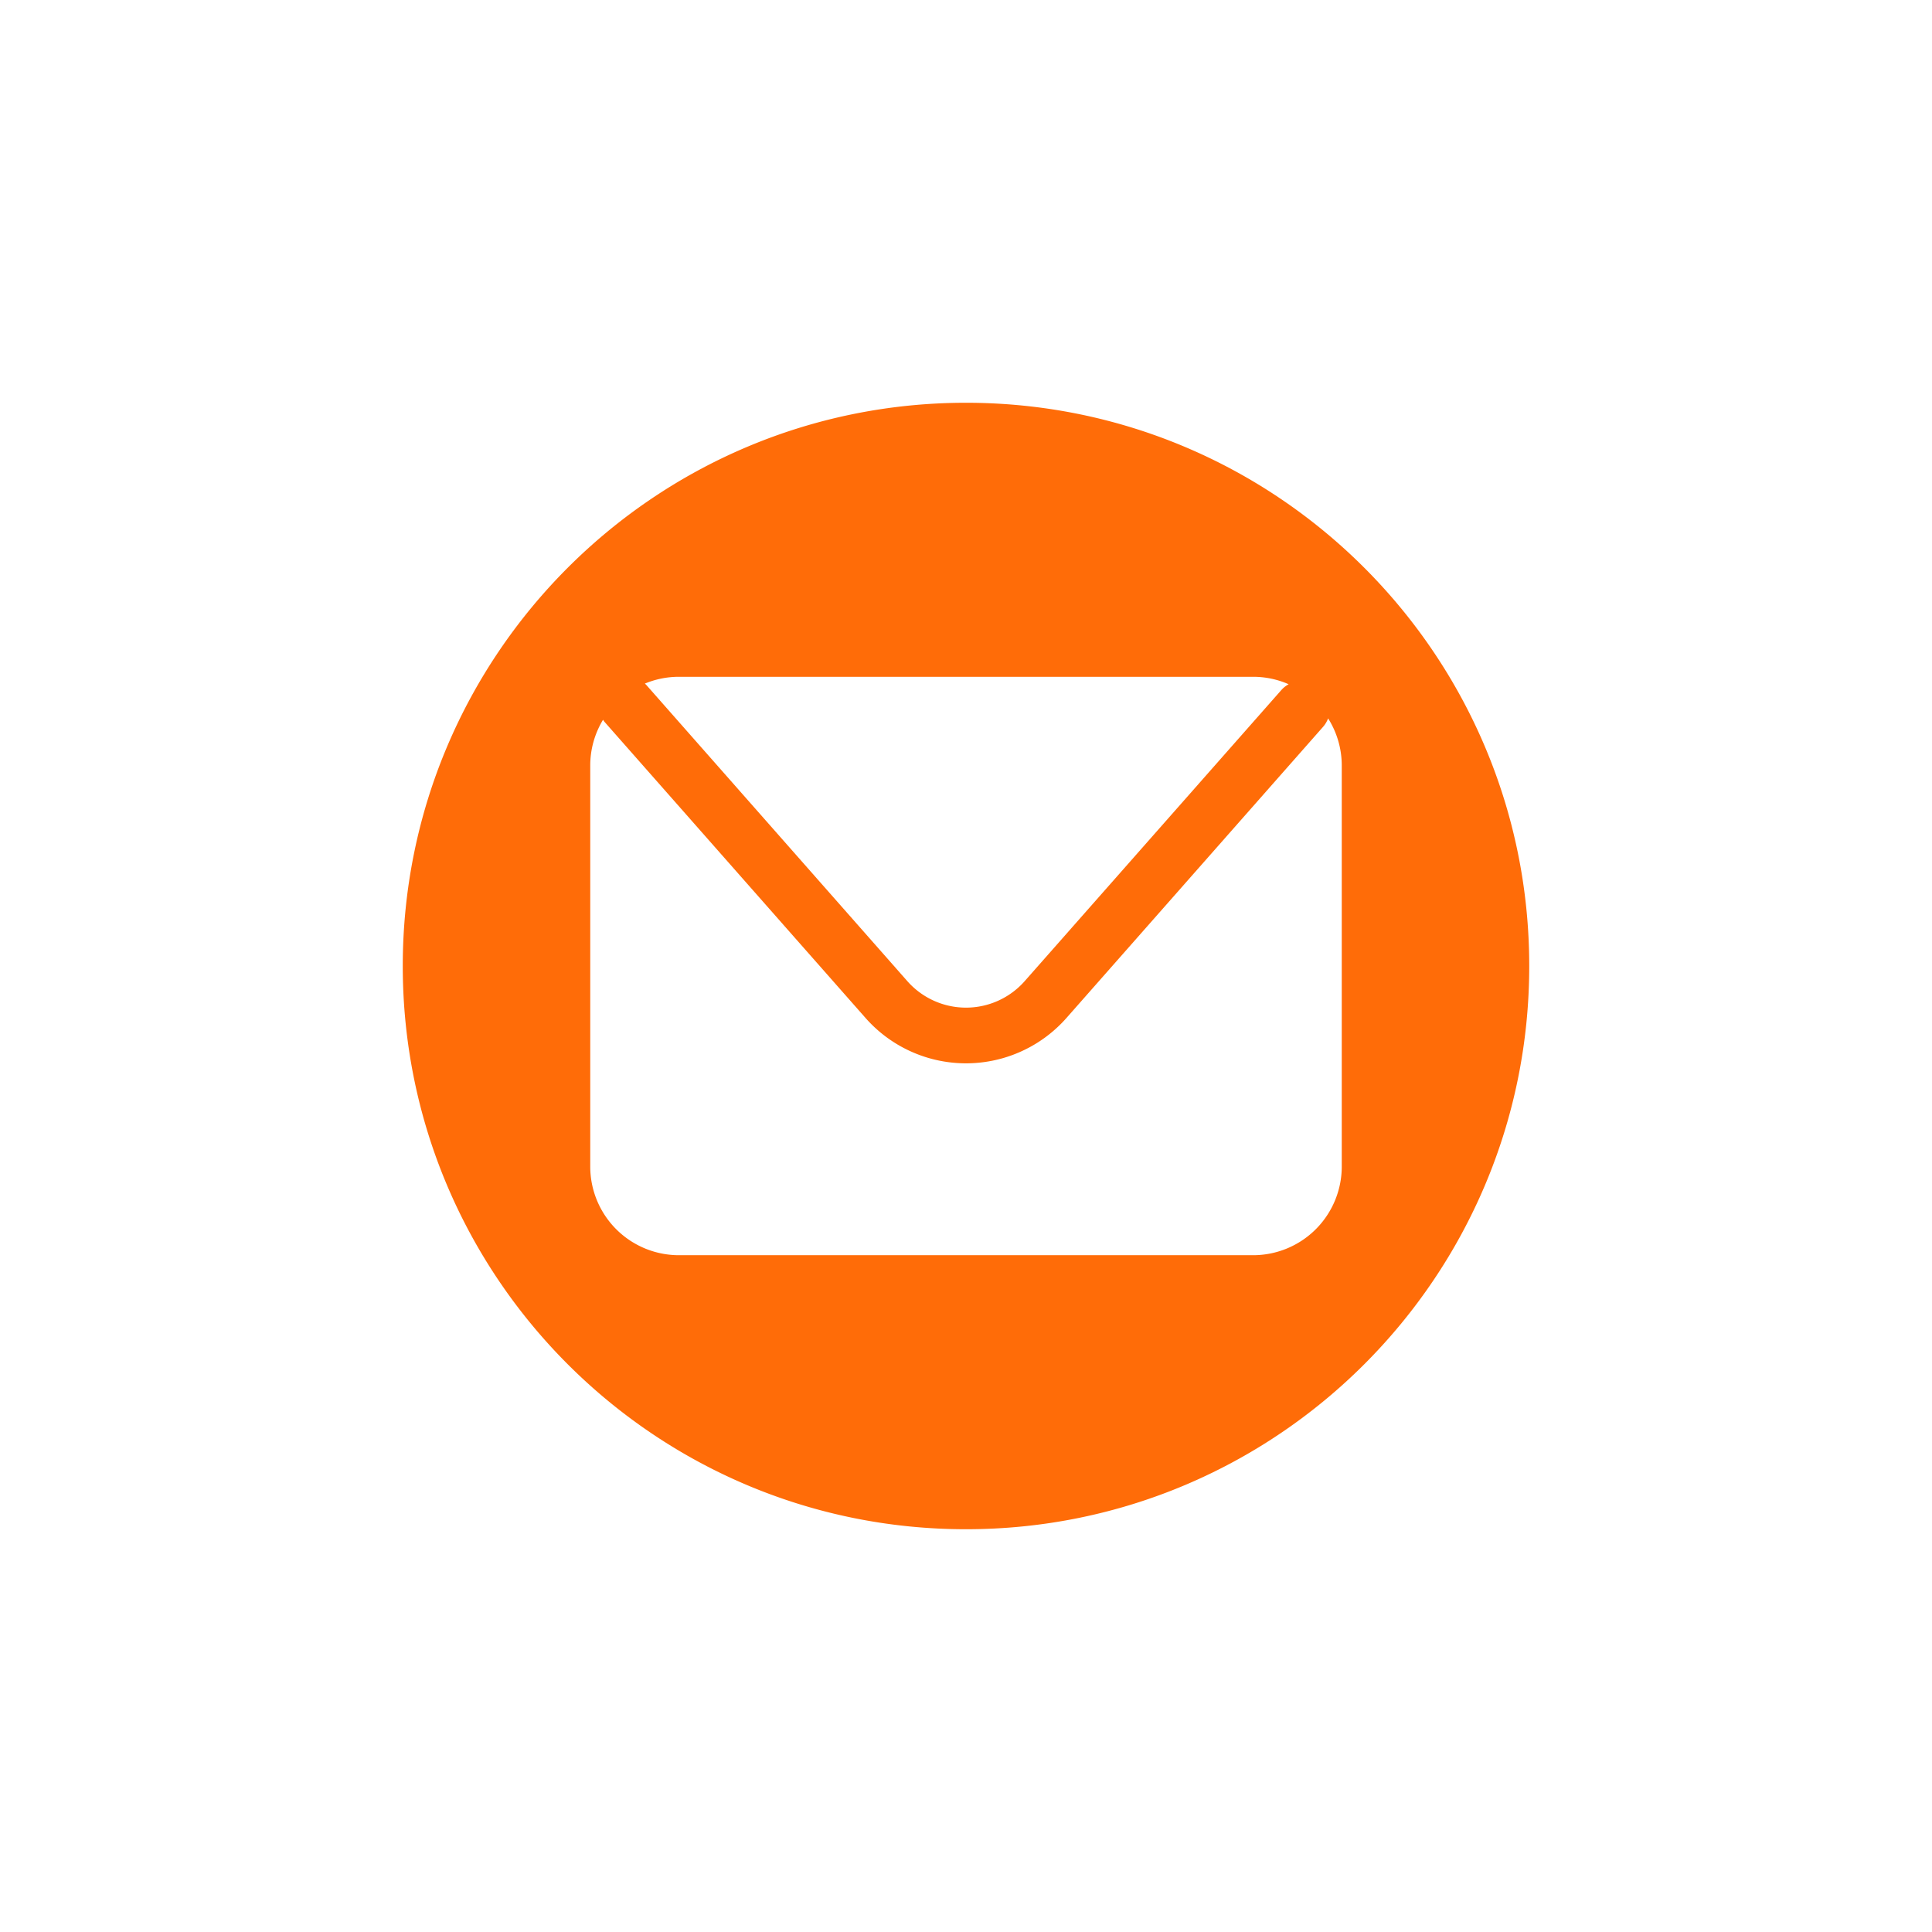 <svg id="Layer_1" data-name="Layer 1" xmlns="http://www.w3.org/2000/svg" viewBox="0 0 1000 1000"><defs><style>.cls-1{fill:#ff6c08;}</style></defs><path class="cls-1" d="M500,208.47C339,208.47,208.47,339,208.47,500S339,791.53,500,791.53,791.53,661,791.53,500,661,208.47,500,208.47ZM351.42,350.31H648.59A45.61,45.61,0,0,1,667,354.16a14.25,14.25,0,0,0-3.77,3L530.38,507.83a40.48,40.48,0,0,1-60.75,0L334.47,354.47c-.21-.23-.47-.41-.69-.64A45.78,45.78,0,0,1,351.42,350.31ZM694.49,603.79a45.9,45.9,0,0,1-45.9,45.9H351.42a45.9,45.9,0,0,1-45.91-45.9V396.21a45.63,45.63,0,0,1,6.62-23.65c.24.32.43.67.7,1L448,526.9a69.33,69.33,0,0,0,104,0L684.83,376.2a14.3,14.3,0,0,0,2.6-4.37,45.69,45.69,0,0,1,7.06,24.38Z"/></svg>